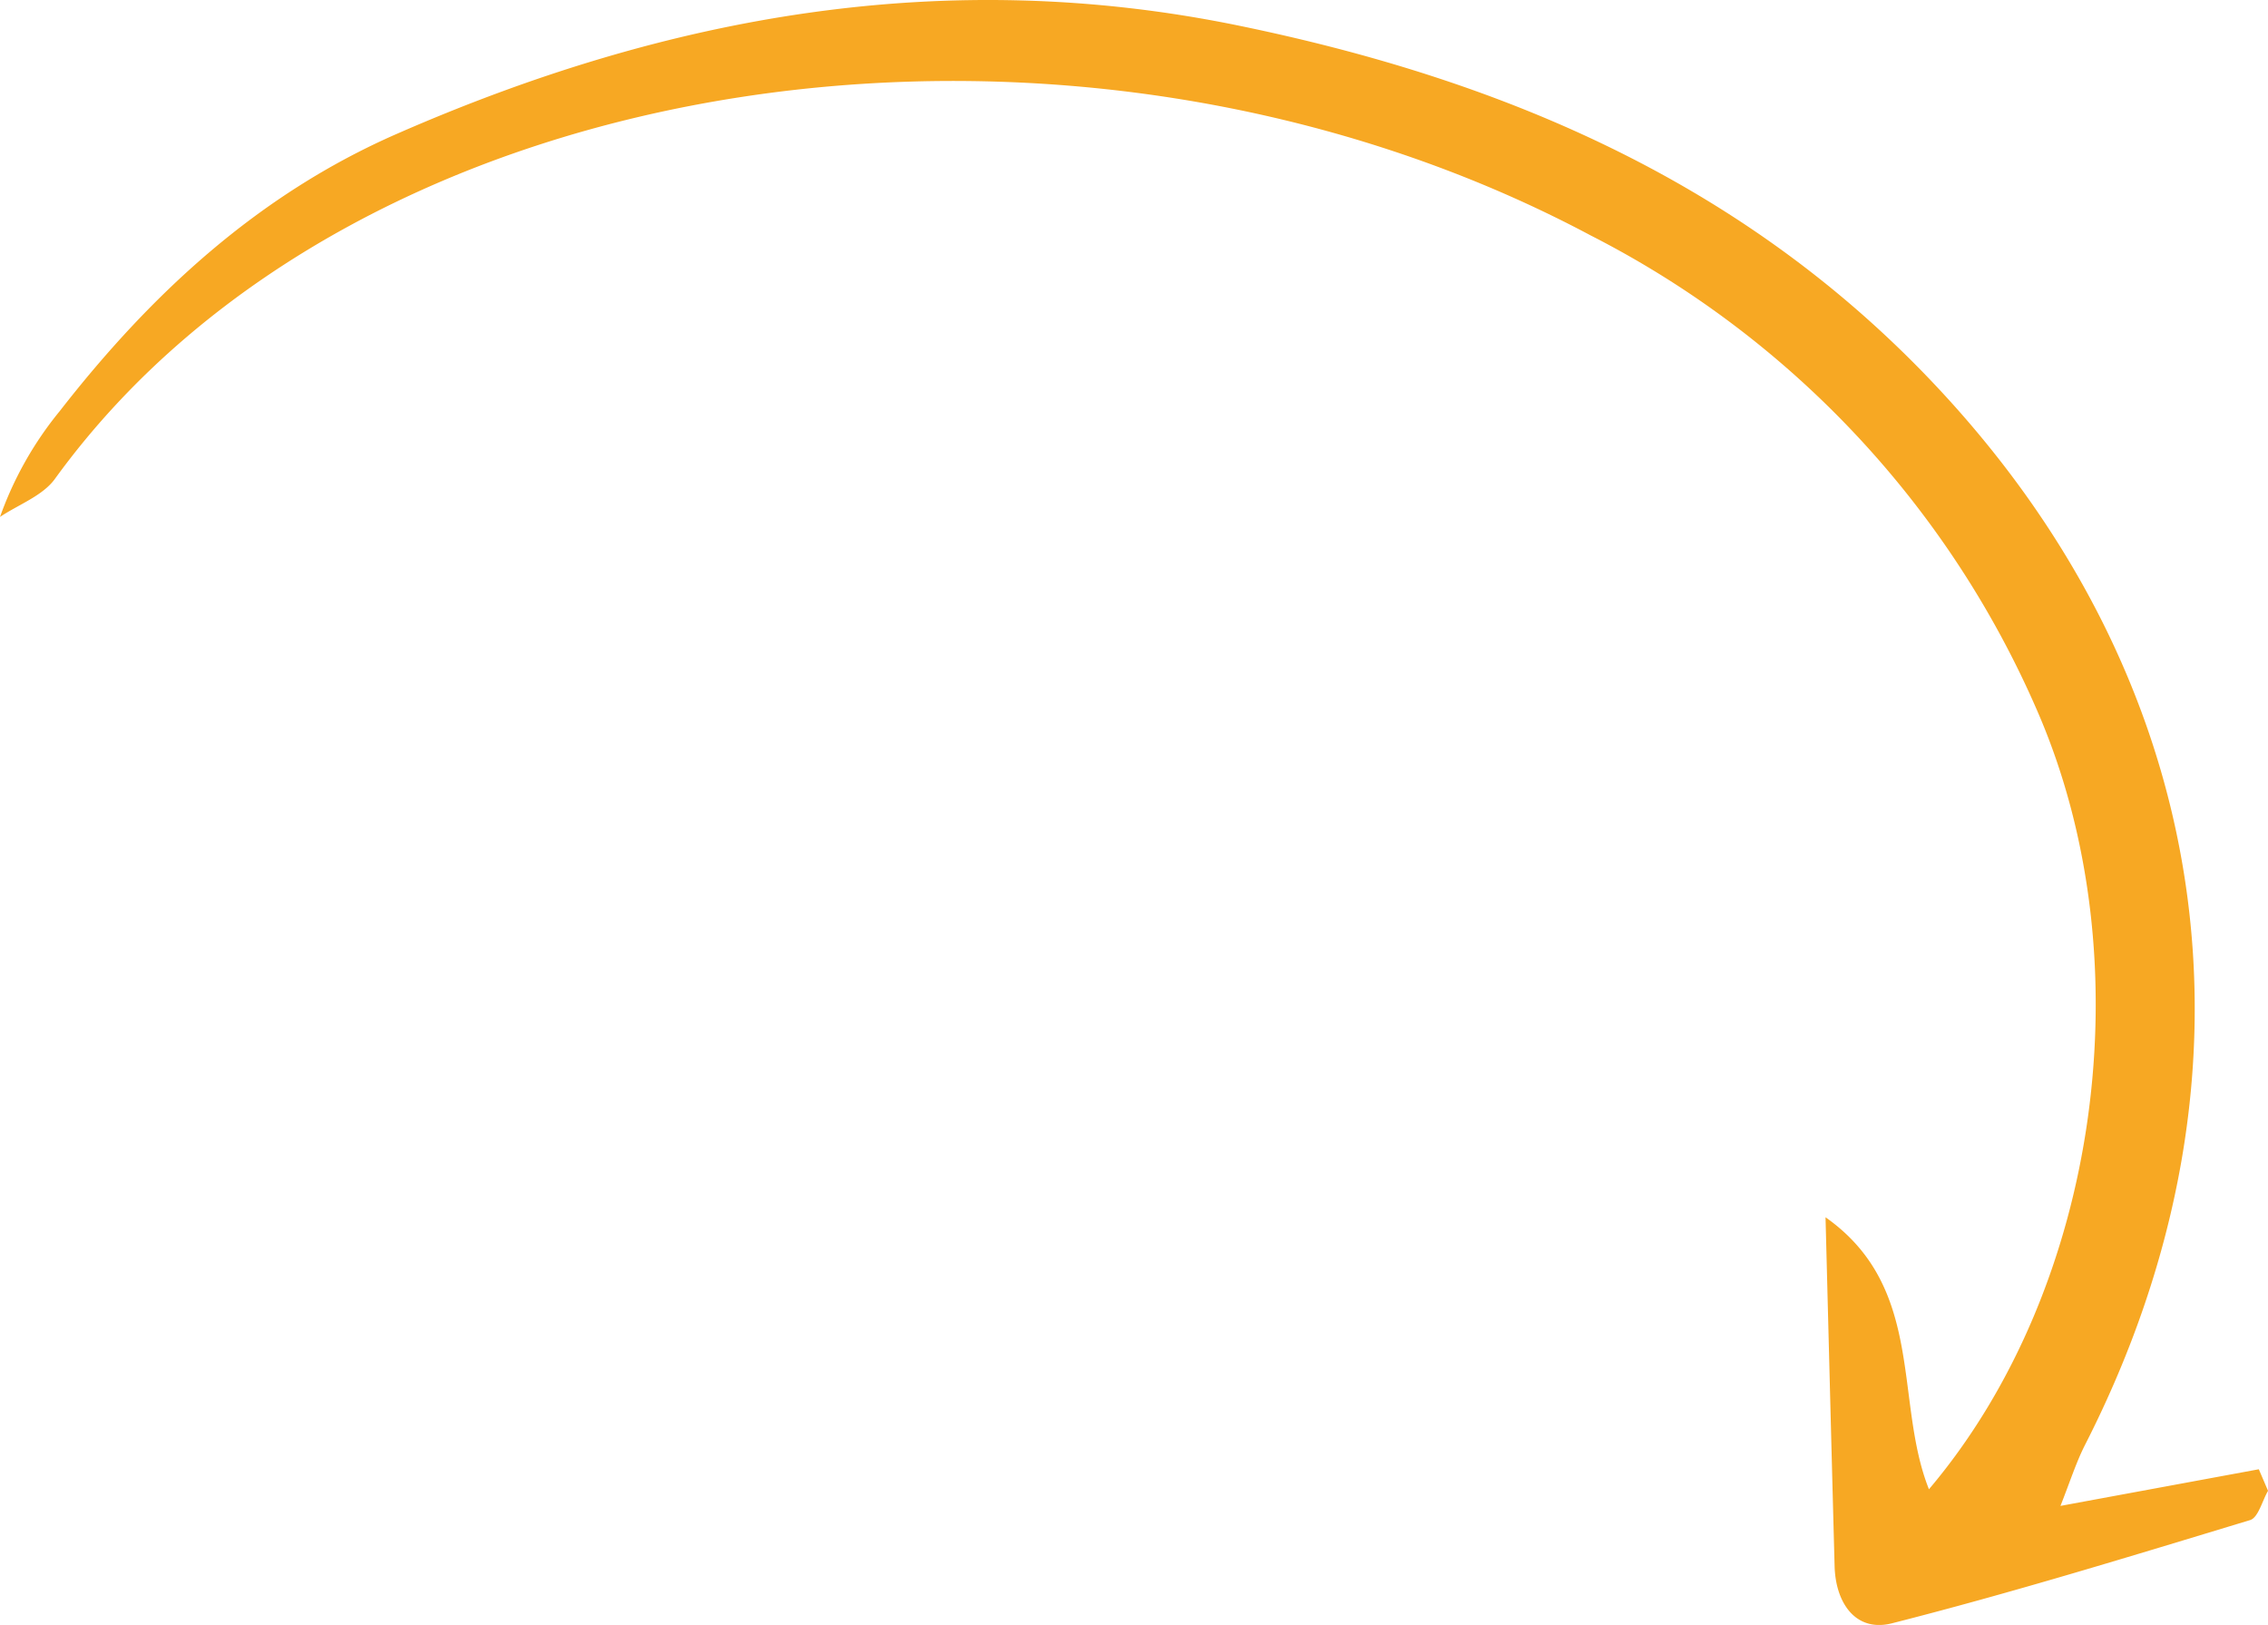 <svg xmlns="http://www.w3.org/2000/svg" xmlns:xlink="http://www.w3.org/1999/xlink" width="116.231" height="83.265" viewBox="0 0 116.231 83.265"><defs><clipPath id="a"><rect width="116.231" height="83.265" fill="#f7a823"/></clipPath></defs><g transform="translate(0 0)" clip-path="url(#a)"><path d="M115.76,75.288l-10.165,1.877c.5-1.265.808-2.243,1.266-3.141,9.763-19.15,6.672-39.547-8.323-54.958C88.879,9.14,76.808,4.054,63.488,1.314,48.444-1.78,34.177.8,20.342,6.857c-7.09,3.1-12.59,8.181-17.282,14.21A18.133,18.133,0,0,0,0,26.489c.952-.64,2.182-1.078,2.814-1.95C18.363,3.075,55.028-2.053,81.531,12.07a49.4,49.4,0,0,1,22.913,24.443c5.471,12.669,3.207,29.407-5.589,39.8-1.8-4.532-.167-10.323-5.3-13.938.166,6.432.312,12.154.465,17.876.051,1.917,1.1,3.4,2.946,2.928,6.167-1.568,12.256-3.442,18.348-5.287.419-.128.618-.984.919-1.5l-.471-1.1" transform="translate(0 0)" fill="#f7a823"/></g></svg>